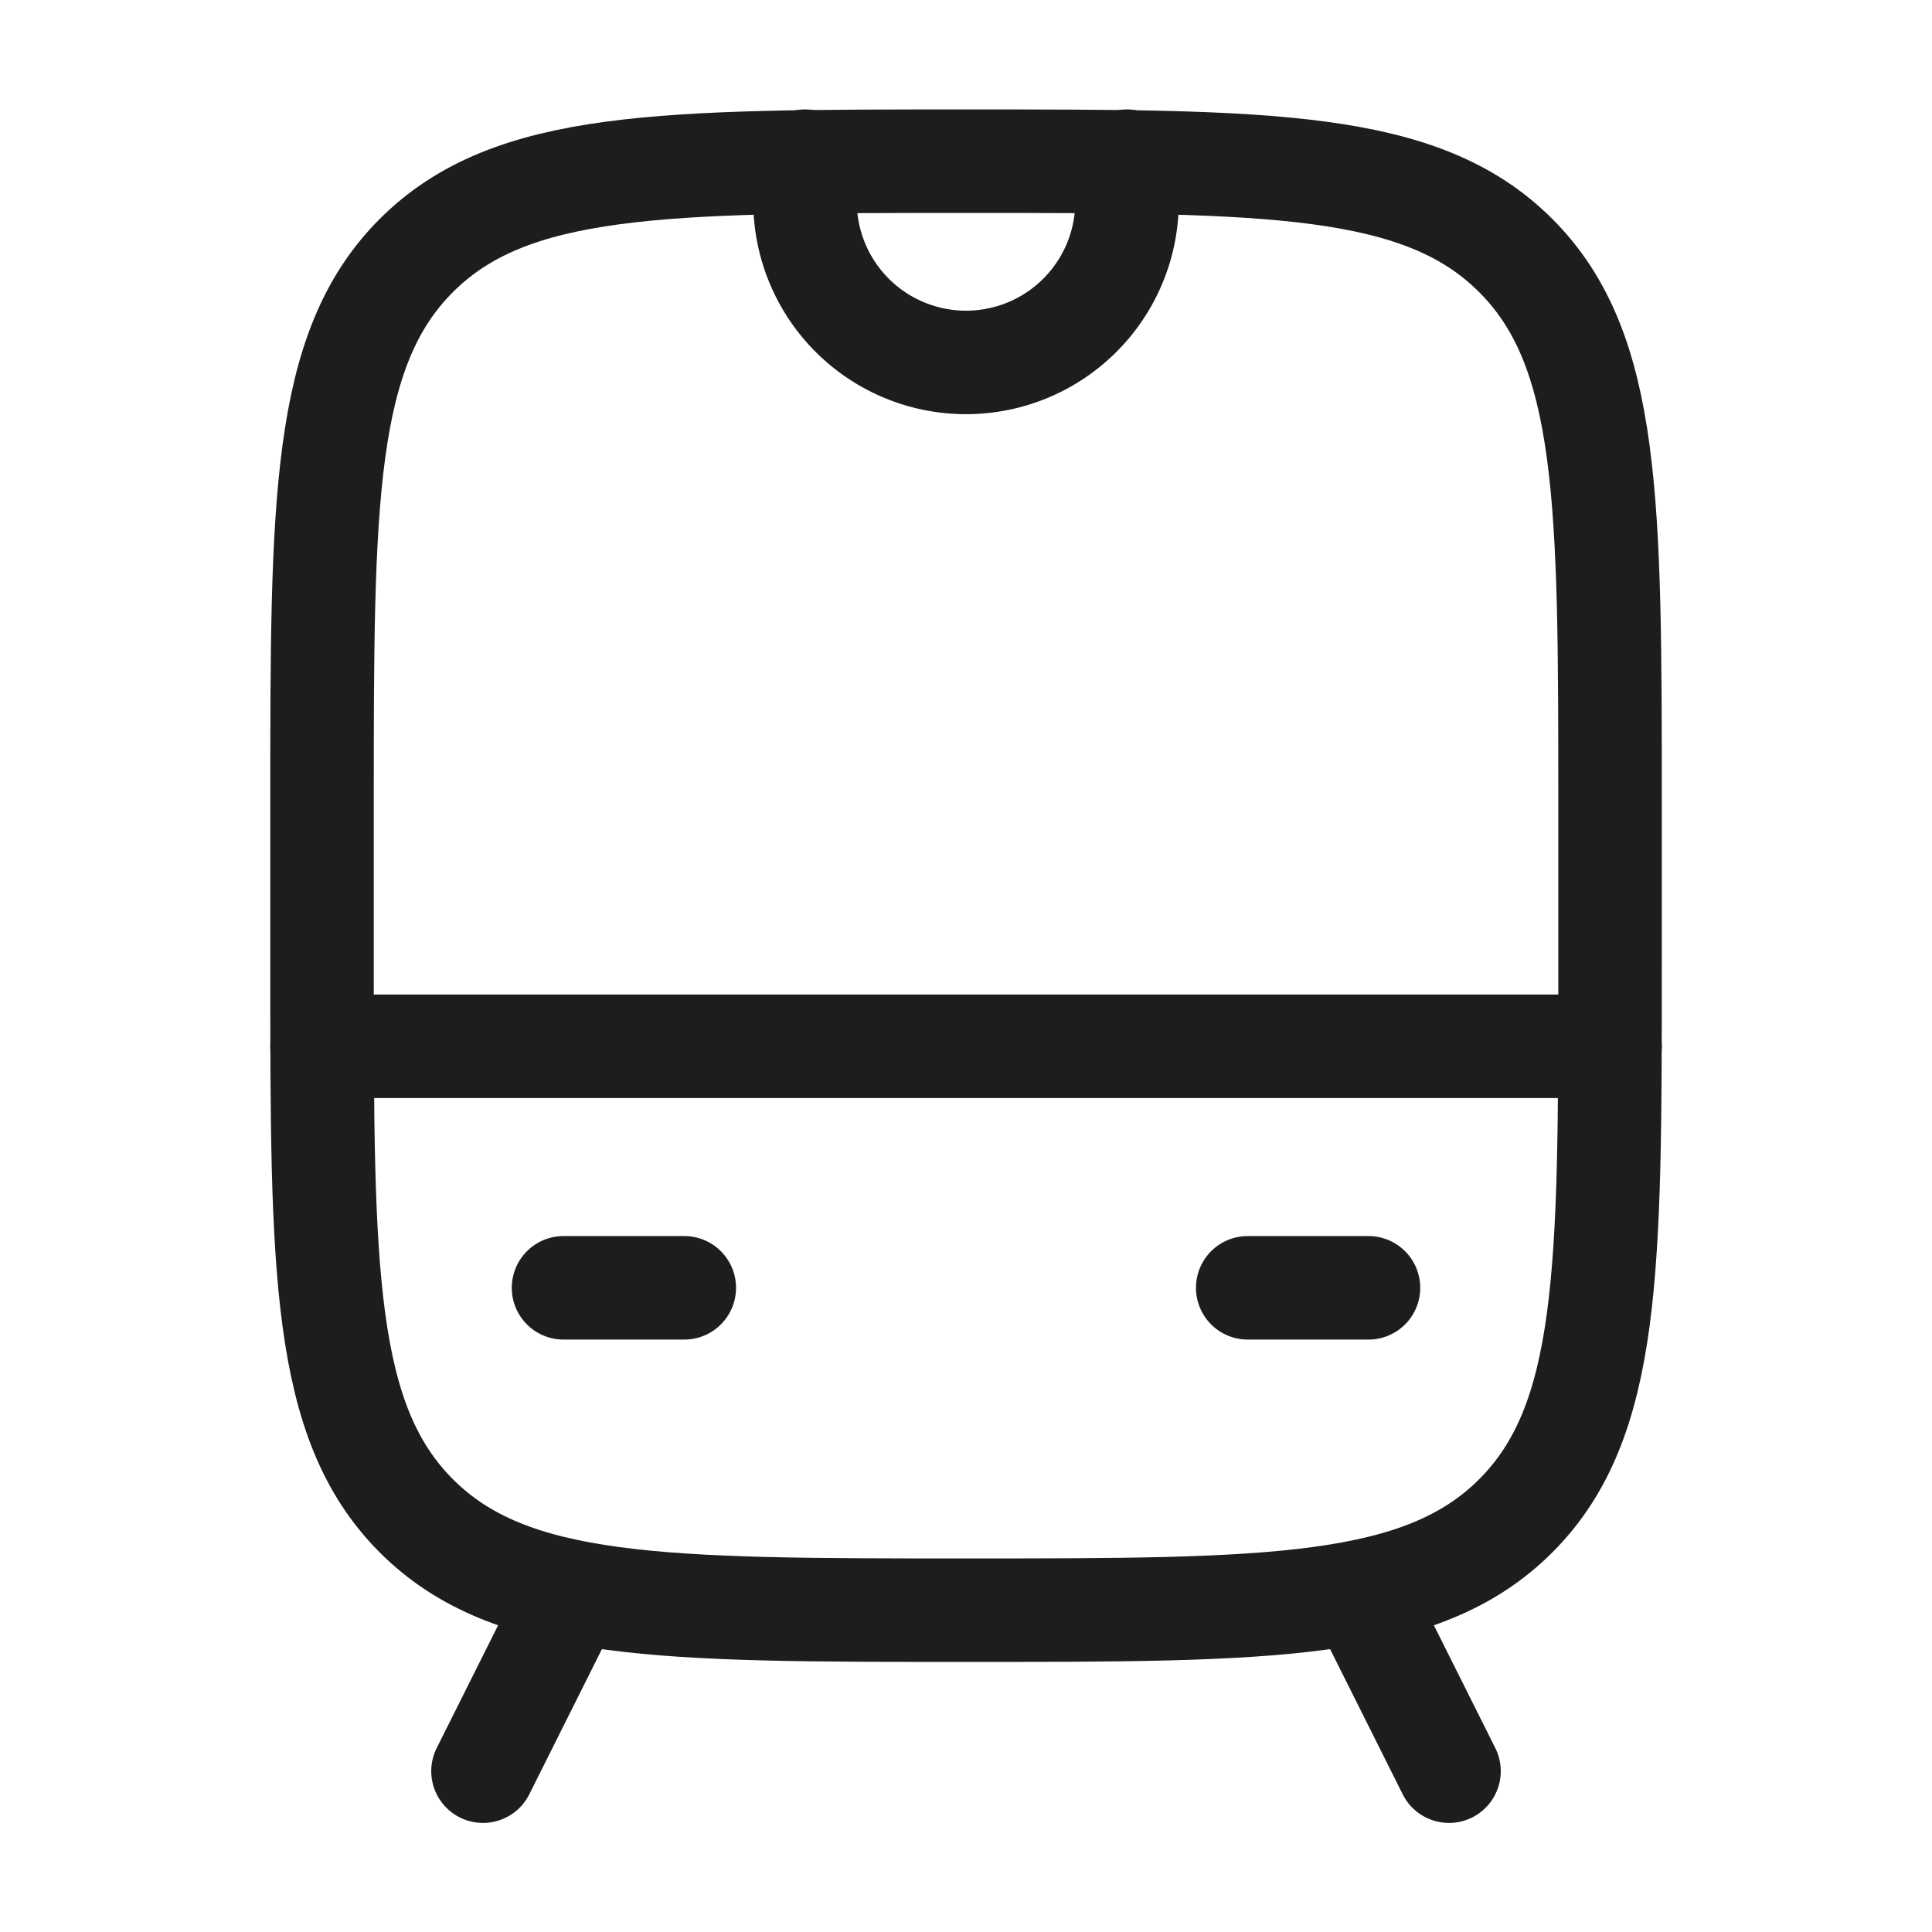 <svg width="28" height="28" viewBox="0 0 28 28" fill="none" xmlns="http://www.w3.org/2000/svg"><path d="M4.667 11.67c0-4.4 0-6.6 1.367-7.967S9.6 2.336 14 2.336s6.6 0 7.967 1.367 1.367 3.567 1.367 7.966v2.334c0 4.4 0 6.6-1.367 7.966S18.4 23.336 14 23.336s-6.6 0-7.966-1.367-1.367-3.567-1.367-7.966z" stroke="#1D1D1D" stroke-width="1.5"/><path d="M4.667 15.164h18.667m-5.251 3.5h1.75m-11.666 0h1.75m-1.75 4.672L7 25.669m12.833-2.333L21 25.669M11.667 2.336v.583a2.333 2.333 0 0 0 4.667 0v-.583" stroke="#1D1D1D" stroke-width="1.5" stroke-linecap="round" stroke-linejoin="round"/></svg>